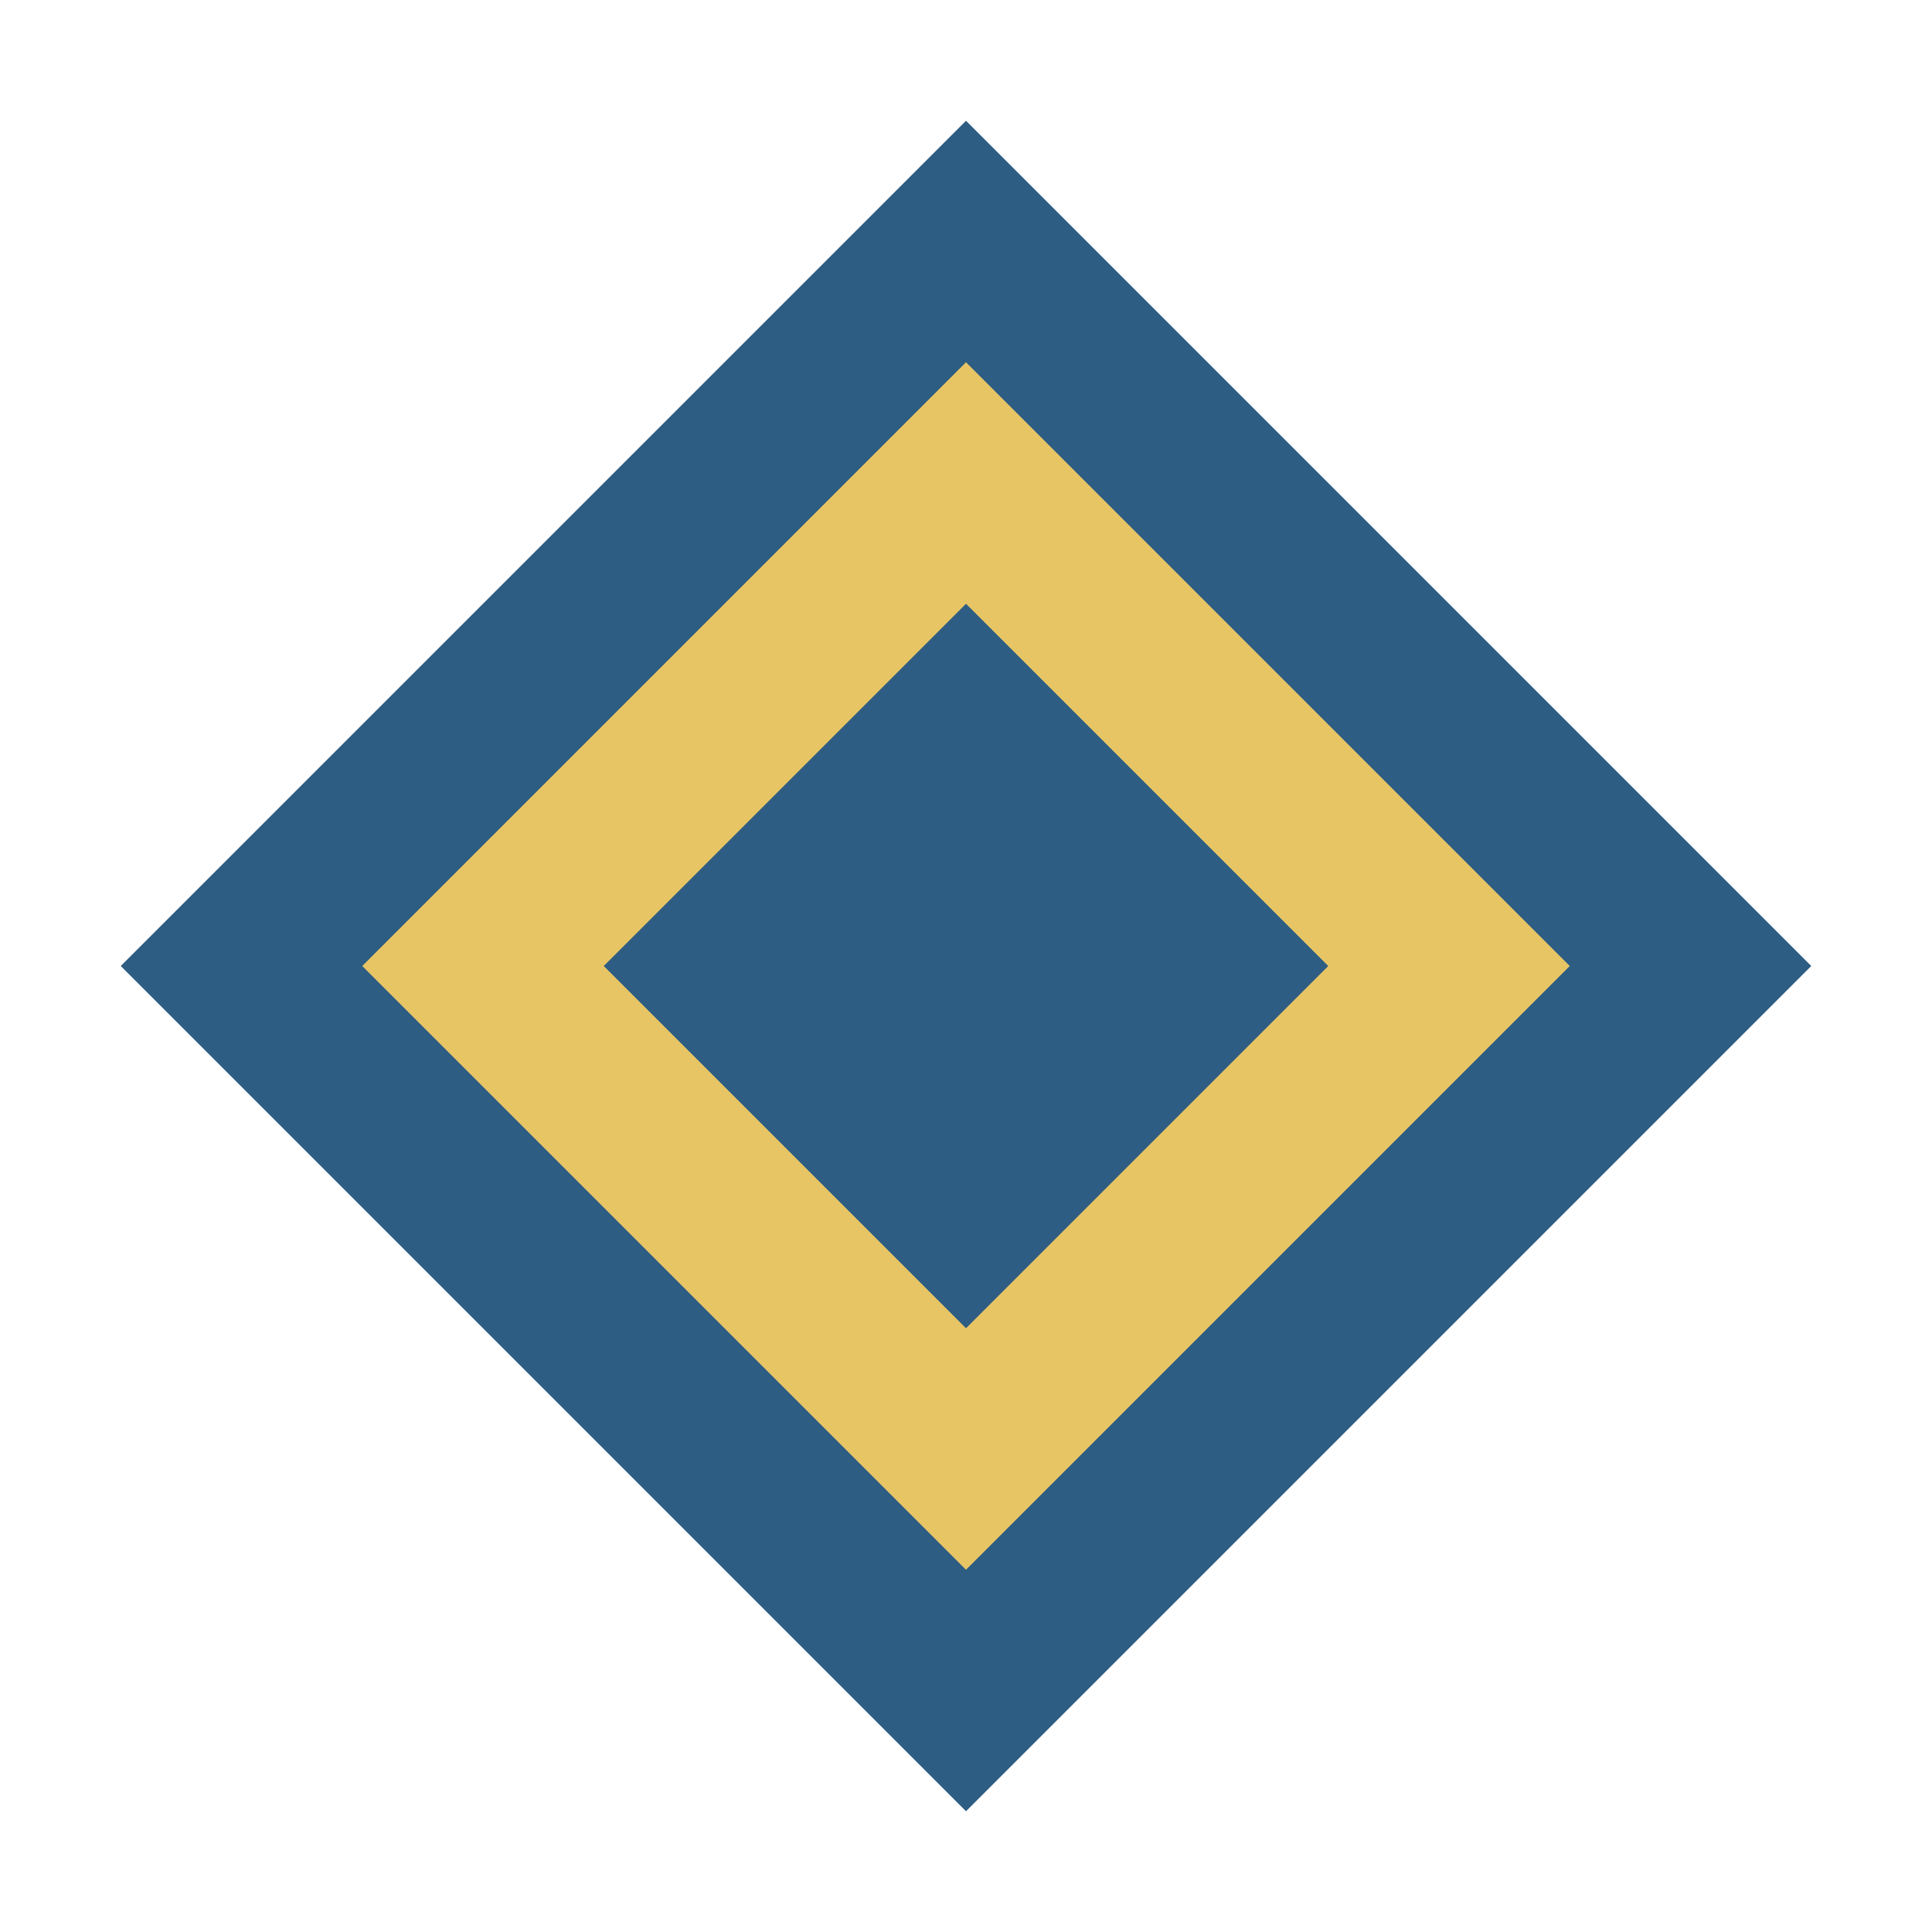 <svg xmlns="http://www.w3.org/2000/svg" width="32" height="32" viewBox="0 0 32 32">
  <style>
    .primary { fill: #2e5d83; }
    .secondary { fill: #e8c564; }
  </style>
  <g>
    <path class="primary" d="M16 2L30 16L16 30L2 16L16 2Z"/>
    <path class="secondary" d="M16 6L26 16L16 26L6 16L16 6Z"/>
    <path class="primary" d="M16 10L22 16L16 22L10 16L16 10Z"/>
  </g>
</svg>
